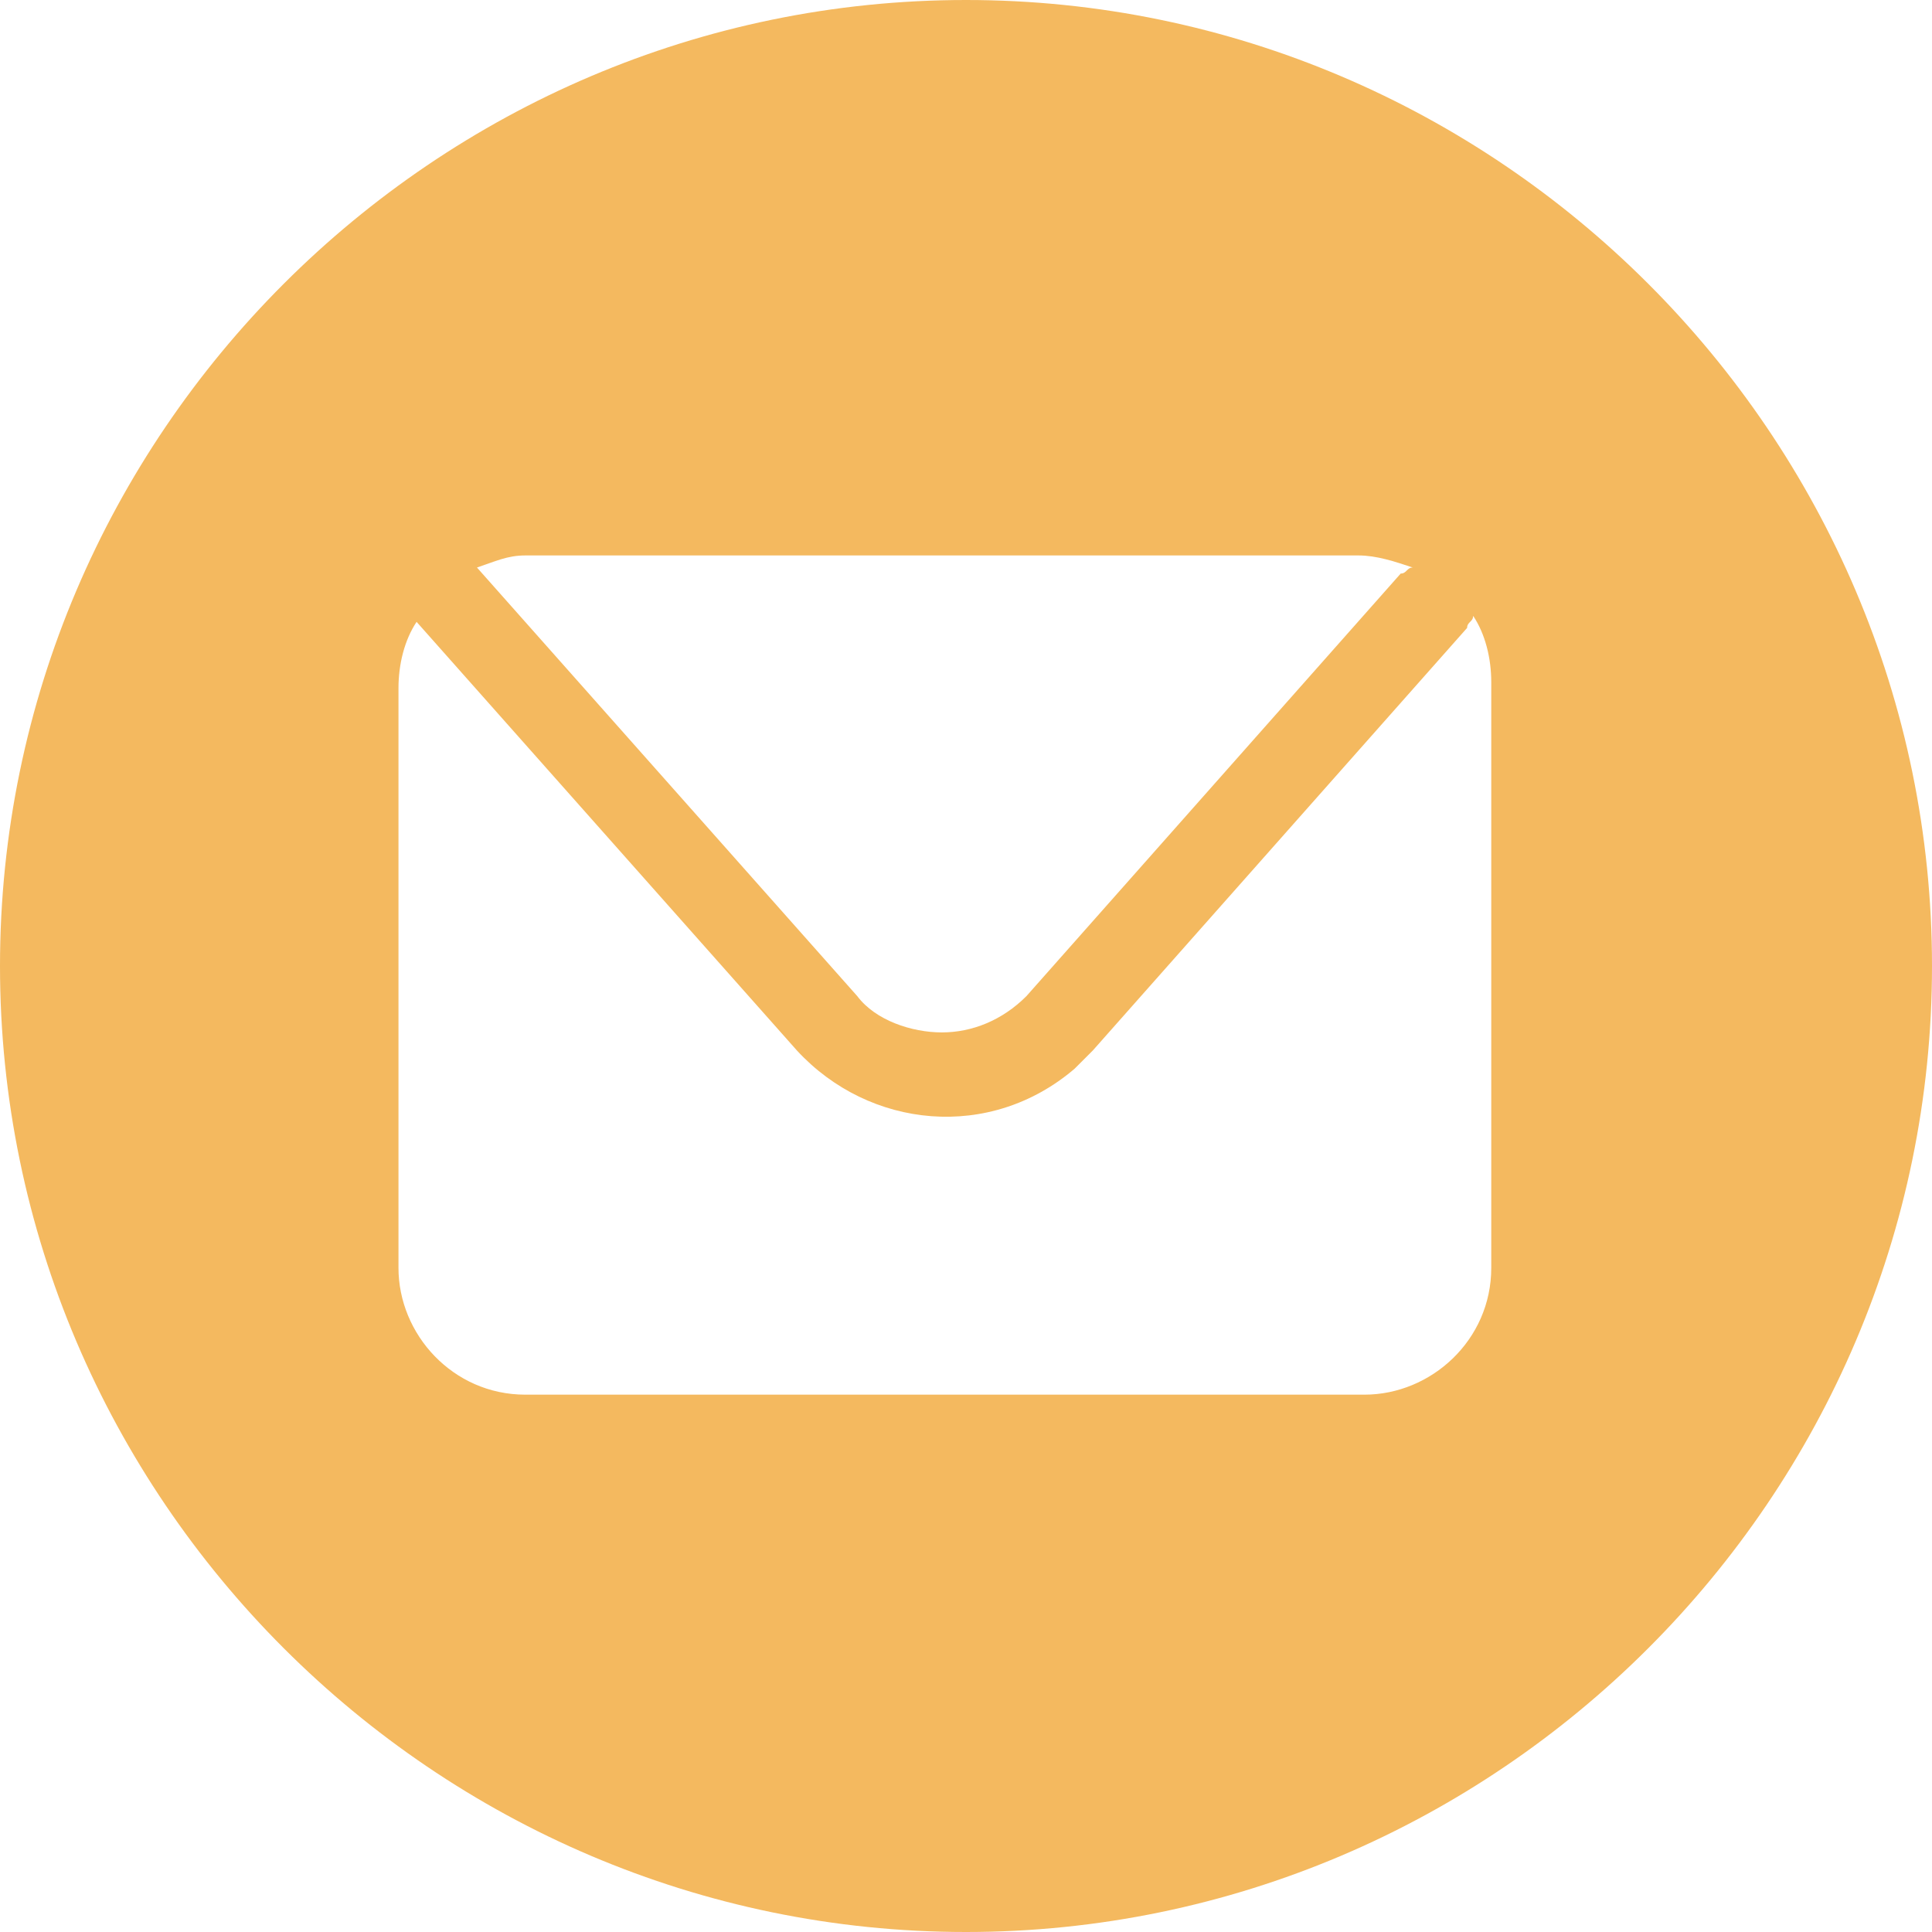 <svg xmlns="http://www.w3.org/2000/svg" xml:space="preserve" style="enable-background:new 0 0 32 32" viewBox="0 0 32 32"><path d="M16 0C7.2 0 0 7.2 0 16s7.2 16 16 16 16-7.2 16-16S24.8 0 16 0M8.7 9.2h13.8c.3 0 .6.1.9.2-.1 0-.1.1-.2.1l-6.2 7c-.4.4-.9.6-1.4.6-.5 0-1.1-.2-1.4-.6L7.9 9.4c.3-.1.5-.2.8-.2m16 11.8c0 1.2-1 2.1-2.1 2.1H8.7c-1.2 0-2.1-1-2.1-2.1v-9.6c0-.4.1-.8.3-1.1l6.3 7.1c1.2 1.3 3.2 1.5 4.6.3l.3-.3 6.2-7c0-.1.1-.1.1-.2.2.3.3.7.3 1.1V21z" style="fill:#f4b95f"/></svg>